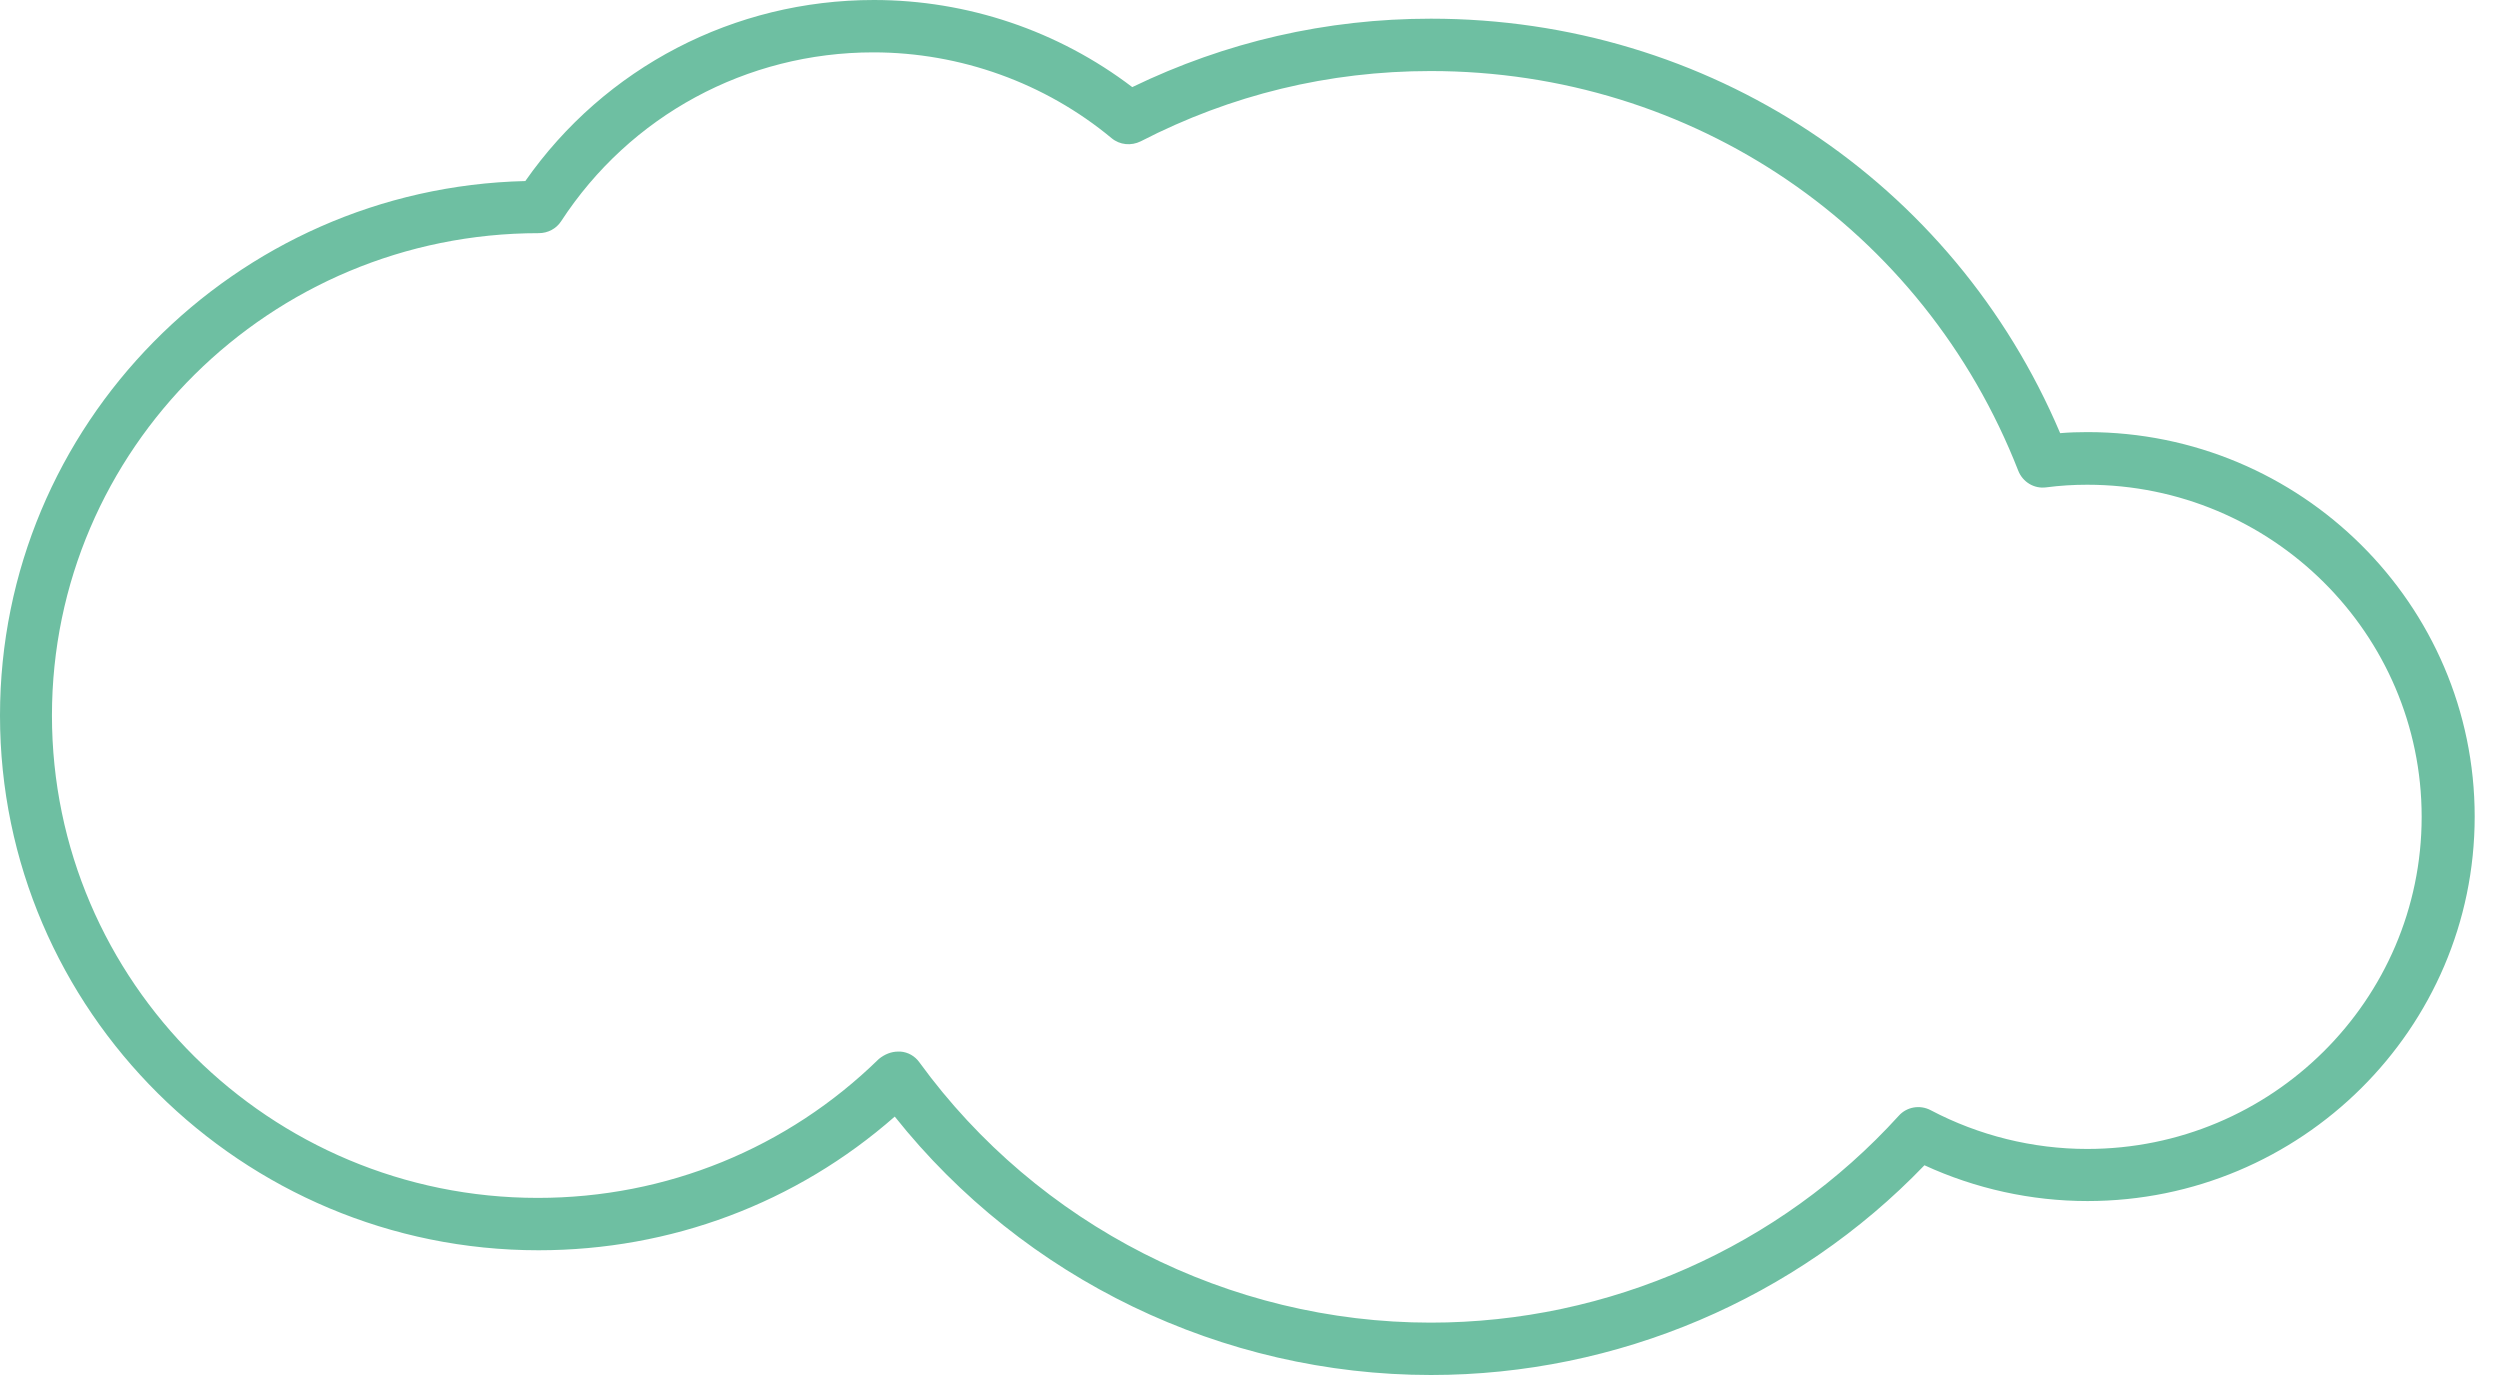 <?xml version="1.0" encoding="UTF-8"?> <svg xmlns="http://www.w3.org/2000/svg" width="95" height="53" viewBox="0 0 95 53" fill="none"> <path d="M54.376 52.25C46.44 52.25 38.906 48.6 34.001 42.43C30.255 45.72 25.491 47.51 20.465 47.51C9.185 47.51 0 38.39 0 27.19C0 16.15 8.913 7.14 19.962 6.88C22.983 2.56 27.898 0 33.206 0C36.761 0 40.215 1.17 43.026 3.31C46.581 1.59 50.398 0.71 54.376 0.71C64.911 0.71 74.217 6.87 78.286 16.46C78.638 16.43 78.981 16.42 79.323 16.42C87.431 16.42 94.038 22.97 94.038 31.03C94.038 39.08 87.441 45.64 79.323 45.64C77.188 45.64 75.063 45.17 73.129 44.28C68.255 49.35 61.456 52.25 54.376 52.25ZM34.132 39.96C34.163 39.96 34.193 39.96 34.213 39.96C34.505 39.98 34.767 40.13 34.938 40.37C39.44 46.56 46.702 50.26 54.366 50.26C61.134 50.26 67.62 47.39 72.152 42.4C72.454 42.06 72.958 41.97 73.371 42.19C75.194 43.15 77.249 43.66 79.313 43.66C86.323 43.66 92.023 38 92.023 31.04C92.023 24.08 86.323 18.42 79.313 18.42C78.799 18.42 78.286 18.45 77.752 18.52C77.299 18.58 76.866 18.32 76.695 17.89C73.089 8.67 64.327 2.7 54.366 2.7C50.489 2.7 46.782 3.6 43.348 5.37C42.985 5.55 42.552 5.51 42.24 5.25C39.712 3.15 36.489 1.99 33.186 1.99C28.371 1.99 23.94 4.39 21.321 8.41C21.14 8.69 20.818 8.86 20.475 8.86C10.263 8.86 1.974 17.08 1.974 27.19C1.974 37.3 10.253 45.52 20.435 45.52C25.32 45.52 29.922 43.64 33.397 40.24C33.619 40.06 33.87 39.96 34.132 39.96Z" fill="#6EBFA2"></path> </svg> 
